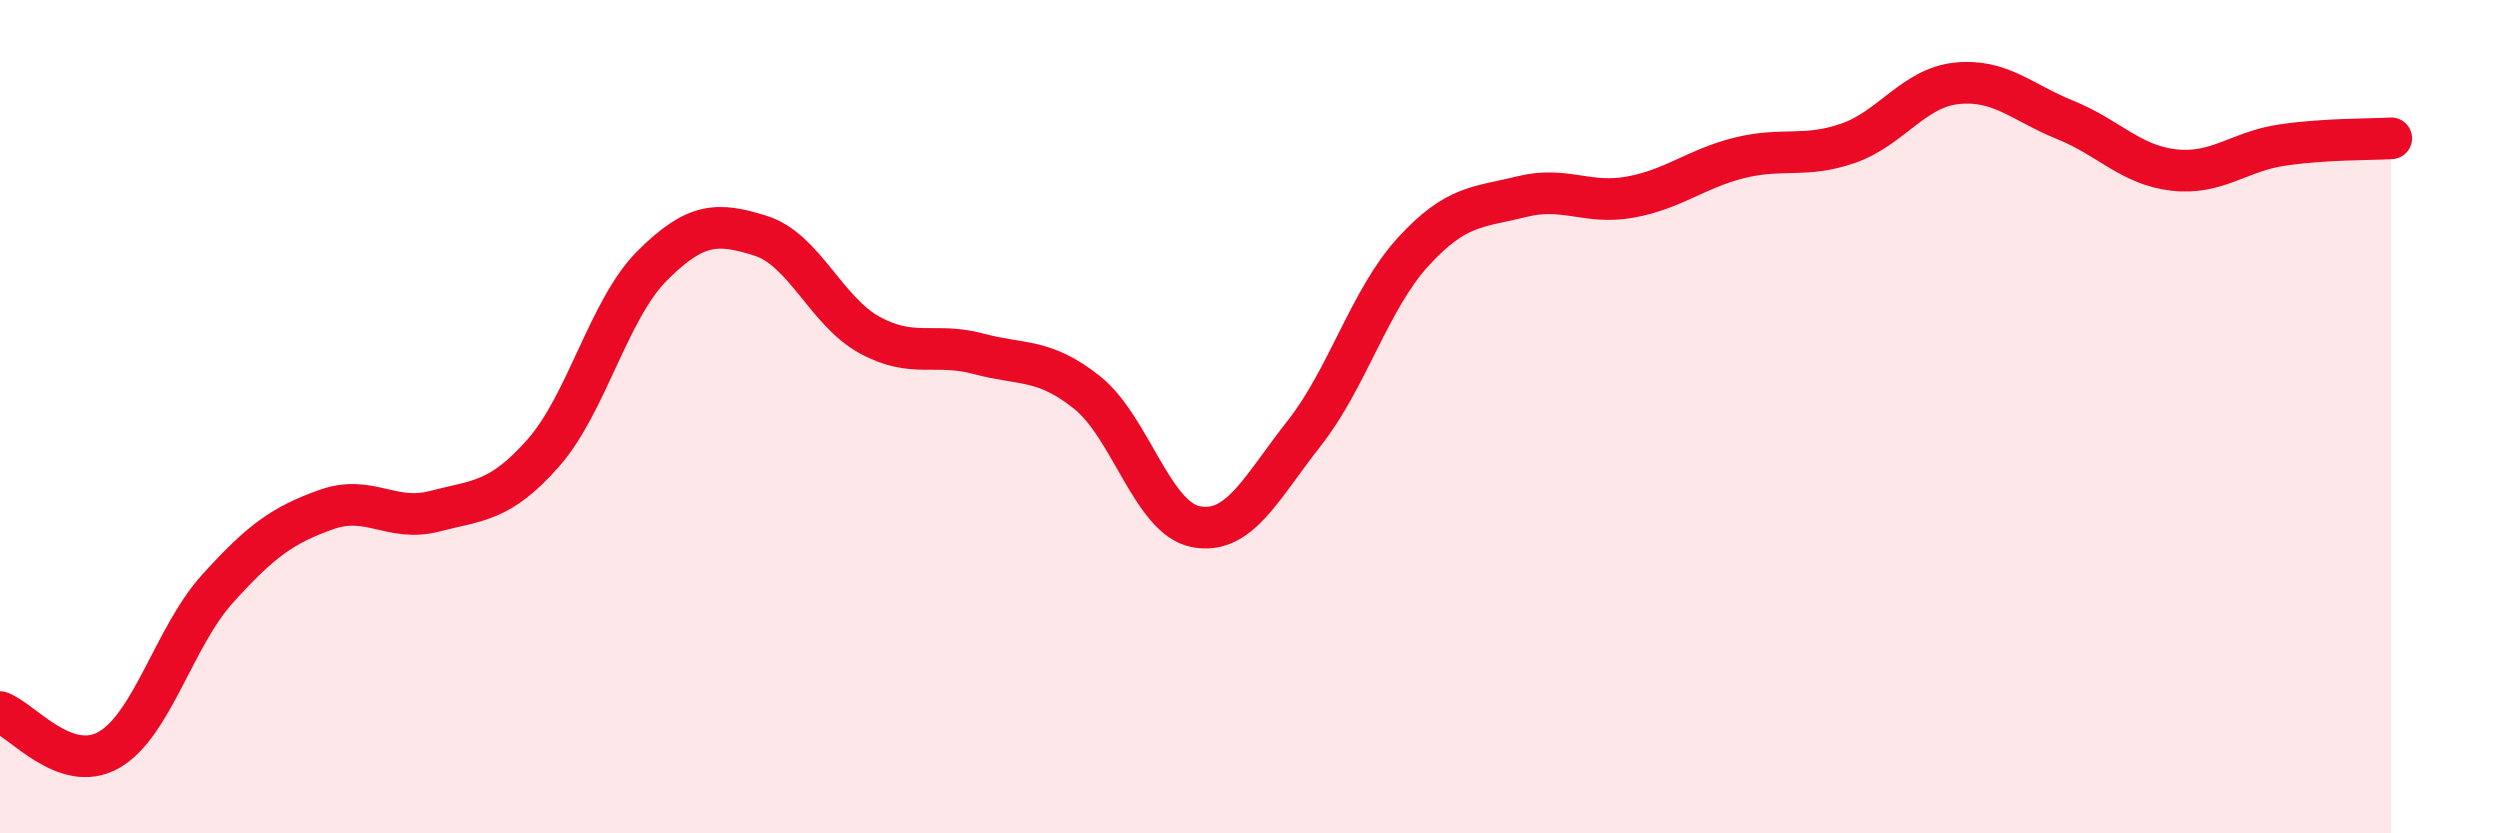 
    <svg width="60" height="20" viewBox="0 0 60 20" xmlns="http://www.w3.org/2000/svg">
      <path
        d="M 0,17.09 C 0.52,17.27 1.57,18.59 2.61,18 C 3.65,17.41 4.18,15.28 5.22,14.13 C 6.26,12.98 6.79,12.6 7.83,12.23 C 8.87,11.86 9.39,12.54 10.43,12.27 C 11.47,12 12,12.05 13.04,10.87 C 14.08,9.69 14.61,7.42 15.65,6.38 C 16.69,5.34 17.22,5.33 18.26,5.66 C 19.3,5.99 19.83,7.47 20.87,8.04 C 21.91,8.61 22.44,8.21 23.48,8.49 C 24.52,8.77 25.05,8.59 26.09,9.42 C 27.13,10.25 27.66,12.44 28.7,12.64 C 29.74,12.84 30.26,11.72 31.3,10.4 C 32.34,9.08 32.87,7.19 33.91,6.05 C 34.95,4.91 35.48,4.98 36.52,4.72 C 37.56,4.46 38.09,4.92 39.13,4.73 C 40.17,4.54 40.7,4.05 41.74,3.79 C 42.78,3.53 43.31,3.8 44.35,3.44 C 45.39,3.08 45.92,2.11 46.96,2 C 48,1.89 48.53,2.46 49.57,2.88 C 50.61,3.3 51.13,3.96 52.17,4.08 C 53.21,4.2 53.74,3.63 54.78,3.48 C 55.82,3.33 56.87,3.35 57.39,3.32L57.39 20L0 20Z"
        fill="#EB0A25"
        opacity="0.1"
        stroke-linecap="round"
        stroke-linejoin="round"
      />
      <path
        d="M 0,17.09 C 0.52,17.27 1.57,18.59 2.61,18 C 3.65,17.41 4.18,15.28 5.22,14.13 C 6.26,12.98 6.79,12.6 7.83,12.23 C 8.87,11.86 9.39,12.54 10.43,12.27 C 11.47,12 12,12.05 13.04,10.87 C 14.08,9.69 14.61,7.42 15.65,6.38 C 16.69,5.34 17.22,5.33 18.26,5.66 C 19.3,5.99 19.83,7.47 20.87,8.04 C 21.91,8.61 22.44,8.21 23.48,8.49 C 24.52,8.77 25.05,8.59 26.09,9.42 C 27.13,10.25 27.66,12.44 28.7,12.64 C 29.74,12.84 30.26,11.72 31.3,10.4 C 32.34,9.08 32.87,7.19 33.91,6.05 C 34.95,4.91 35.48,4.98 36.52,4.72 C 37.56,4.46 38.09,4.92 39.13,4.73 C 40.17,4.54 40.7,4.05 41.74,3.79 C 42.78,3.53 43.31,3.8 44.35,3.44 C 45.39,3.08 45.92,2.11 46.96,2 C 48,1.89 48.53,2.46 49.57,2.88 C 50.61,3.3 51.13,3.96 52.17,4.08 C 53.21,4.2 53.74,3.63 54.78,3.48 C 55.82,3.33 56.87,3.35 57.39,3.32"
        stroke="#EB0A25"
        stroke-width="1"
        fill="none"
        stroke-linecap="round"
        stroke-linejoin="round"
      />
    </svg>
  
